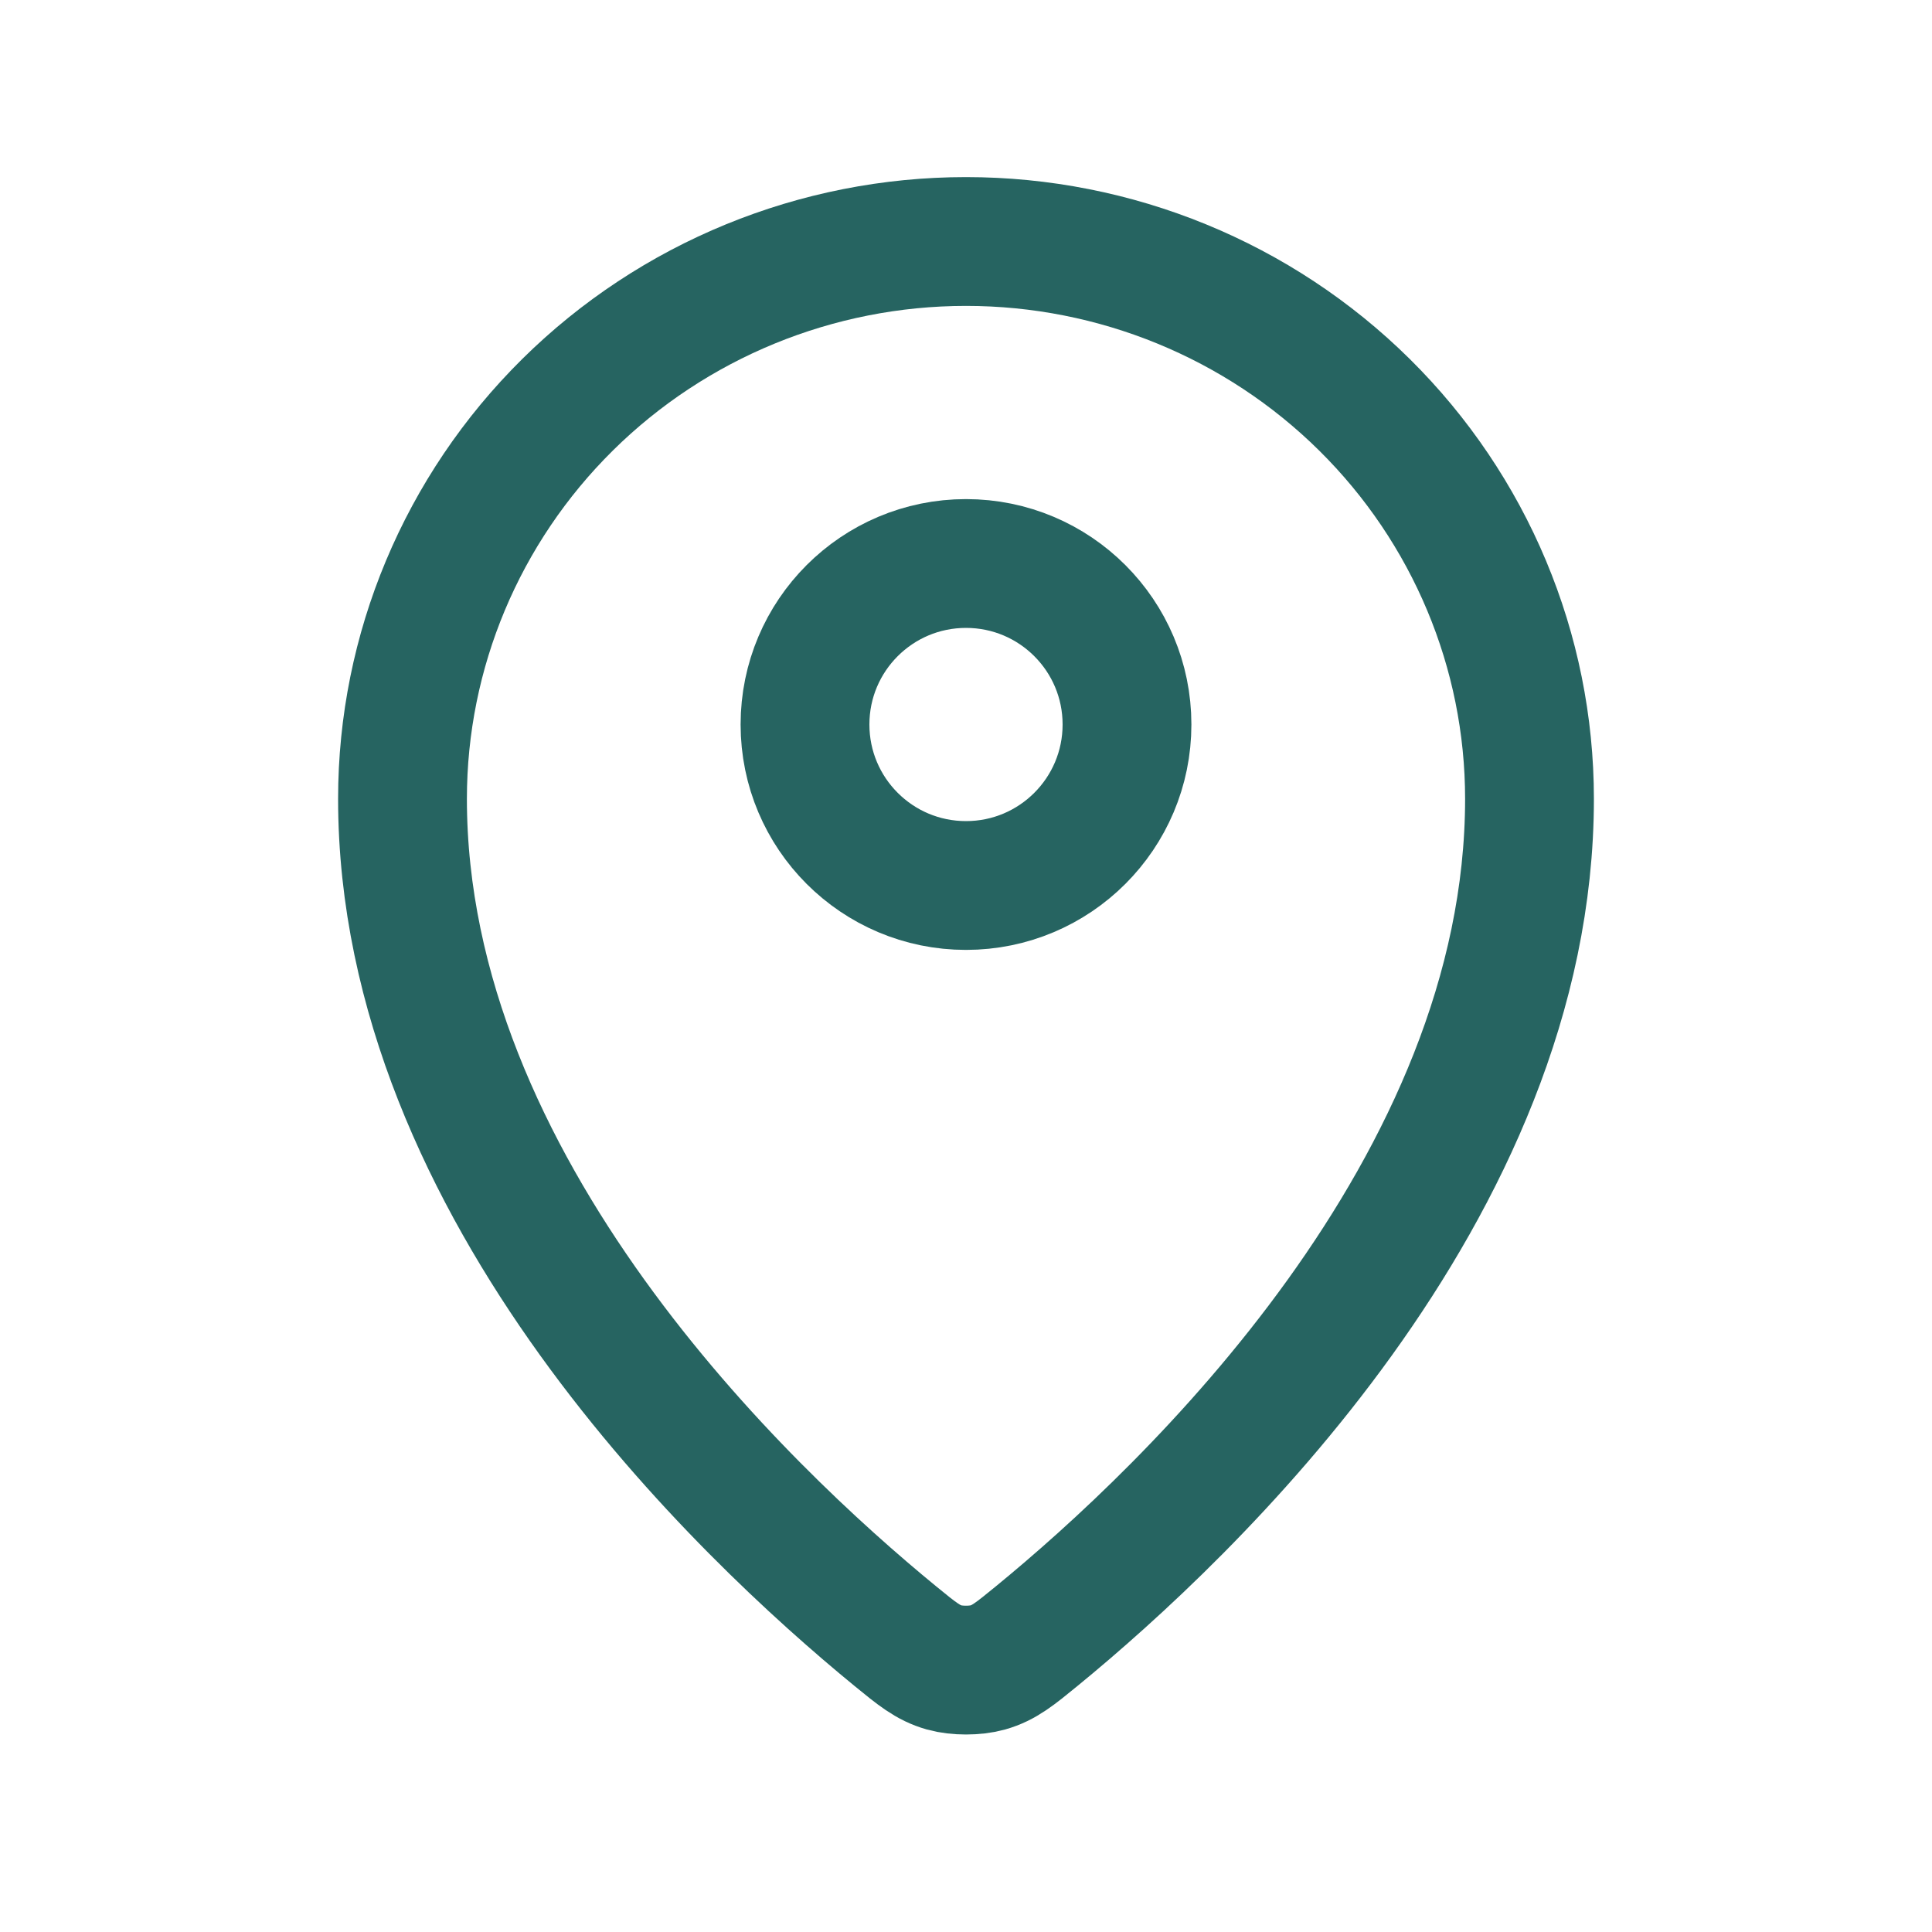 <svg width="30" height="30" viewBox="0 0 30 30" fill="none" xmlns="http://www.w3.org/2000/svg">
<path d="M6.25 12.404C6.25 18.468 11.556 23.484 13.904 25.407C14.24 25.682 14.41 25.821 14.661 25.892C14.856 25.947 15.143 25.947 15.339 25.892C15.59 25.821 15.759 25.683 16.096 25.407C18.445 23.484 23.75 18.469 23.75 12.404C23.75 10.109 22.828 7.908 21.187 6.285C19.546 4.662 17.321 3.75 15 3.75C12.68 3.75 10.454 4.662 8.813 6.285C7.172 7.908 6.25 10.108 6.25 12.404Z" stroke="#266461" stroke-width="2" stroke-linecap="round" stroke-linejoin="round"/>
<path d="M12.5 11.25C12.5 12.631 13.619 13.75 15 13.75C16.381 13.75 17.5 12.631 17.5 11.25C17.5 9.869 16.381 8.75 15 8.75C13.619 8.75 12.5 9.869 12.5 11.25Z" stroke="#266461" stroke-width="2" stroke-linecap="round" stroke-linejoin="round"/>
</svg>
